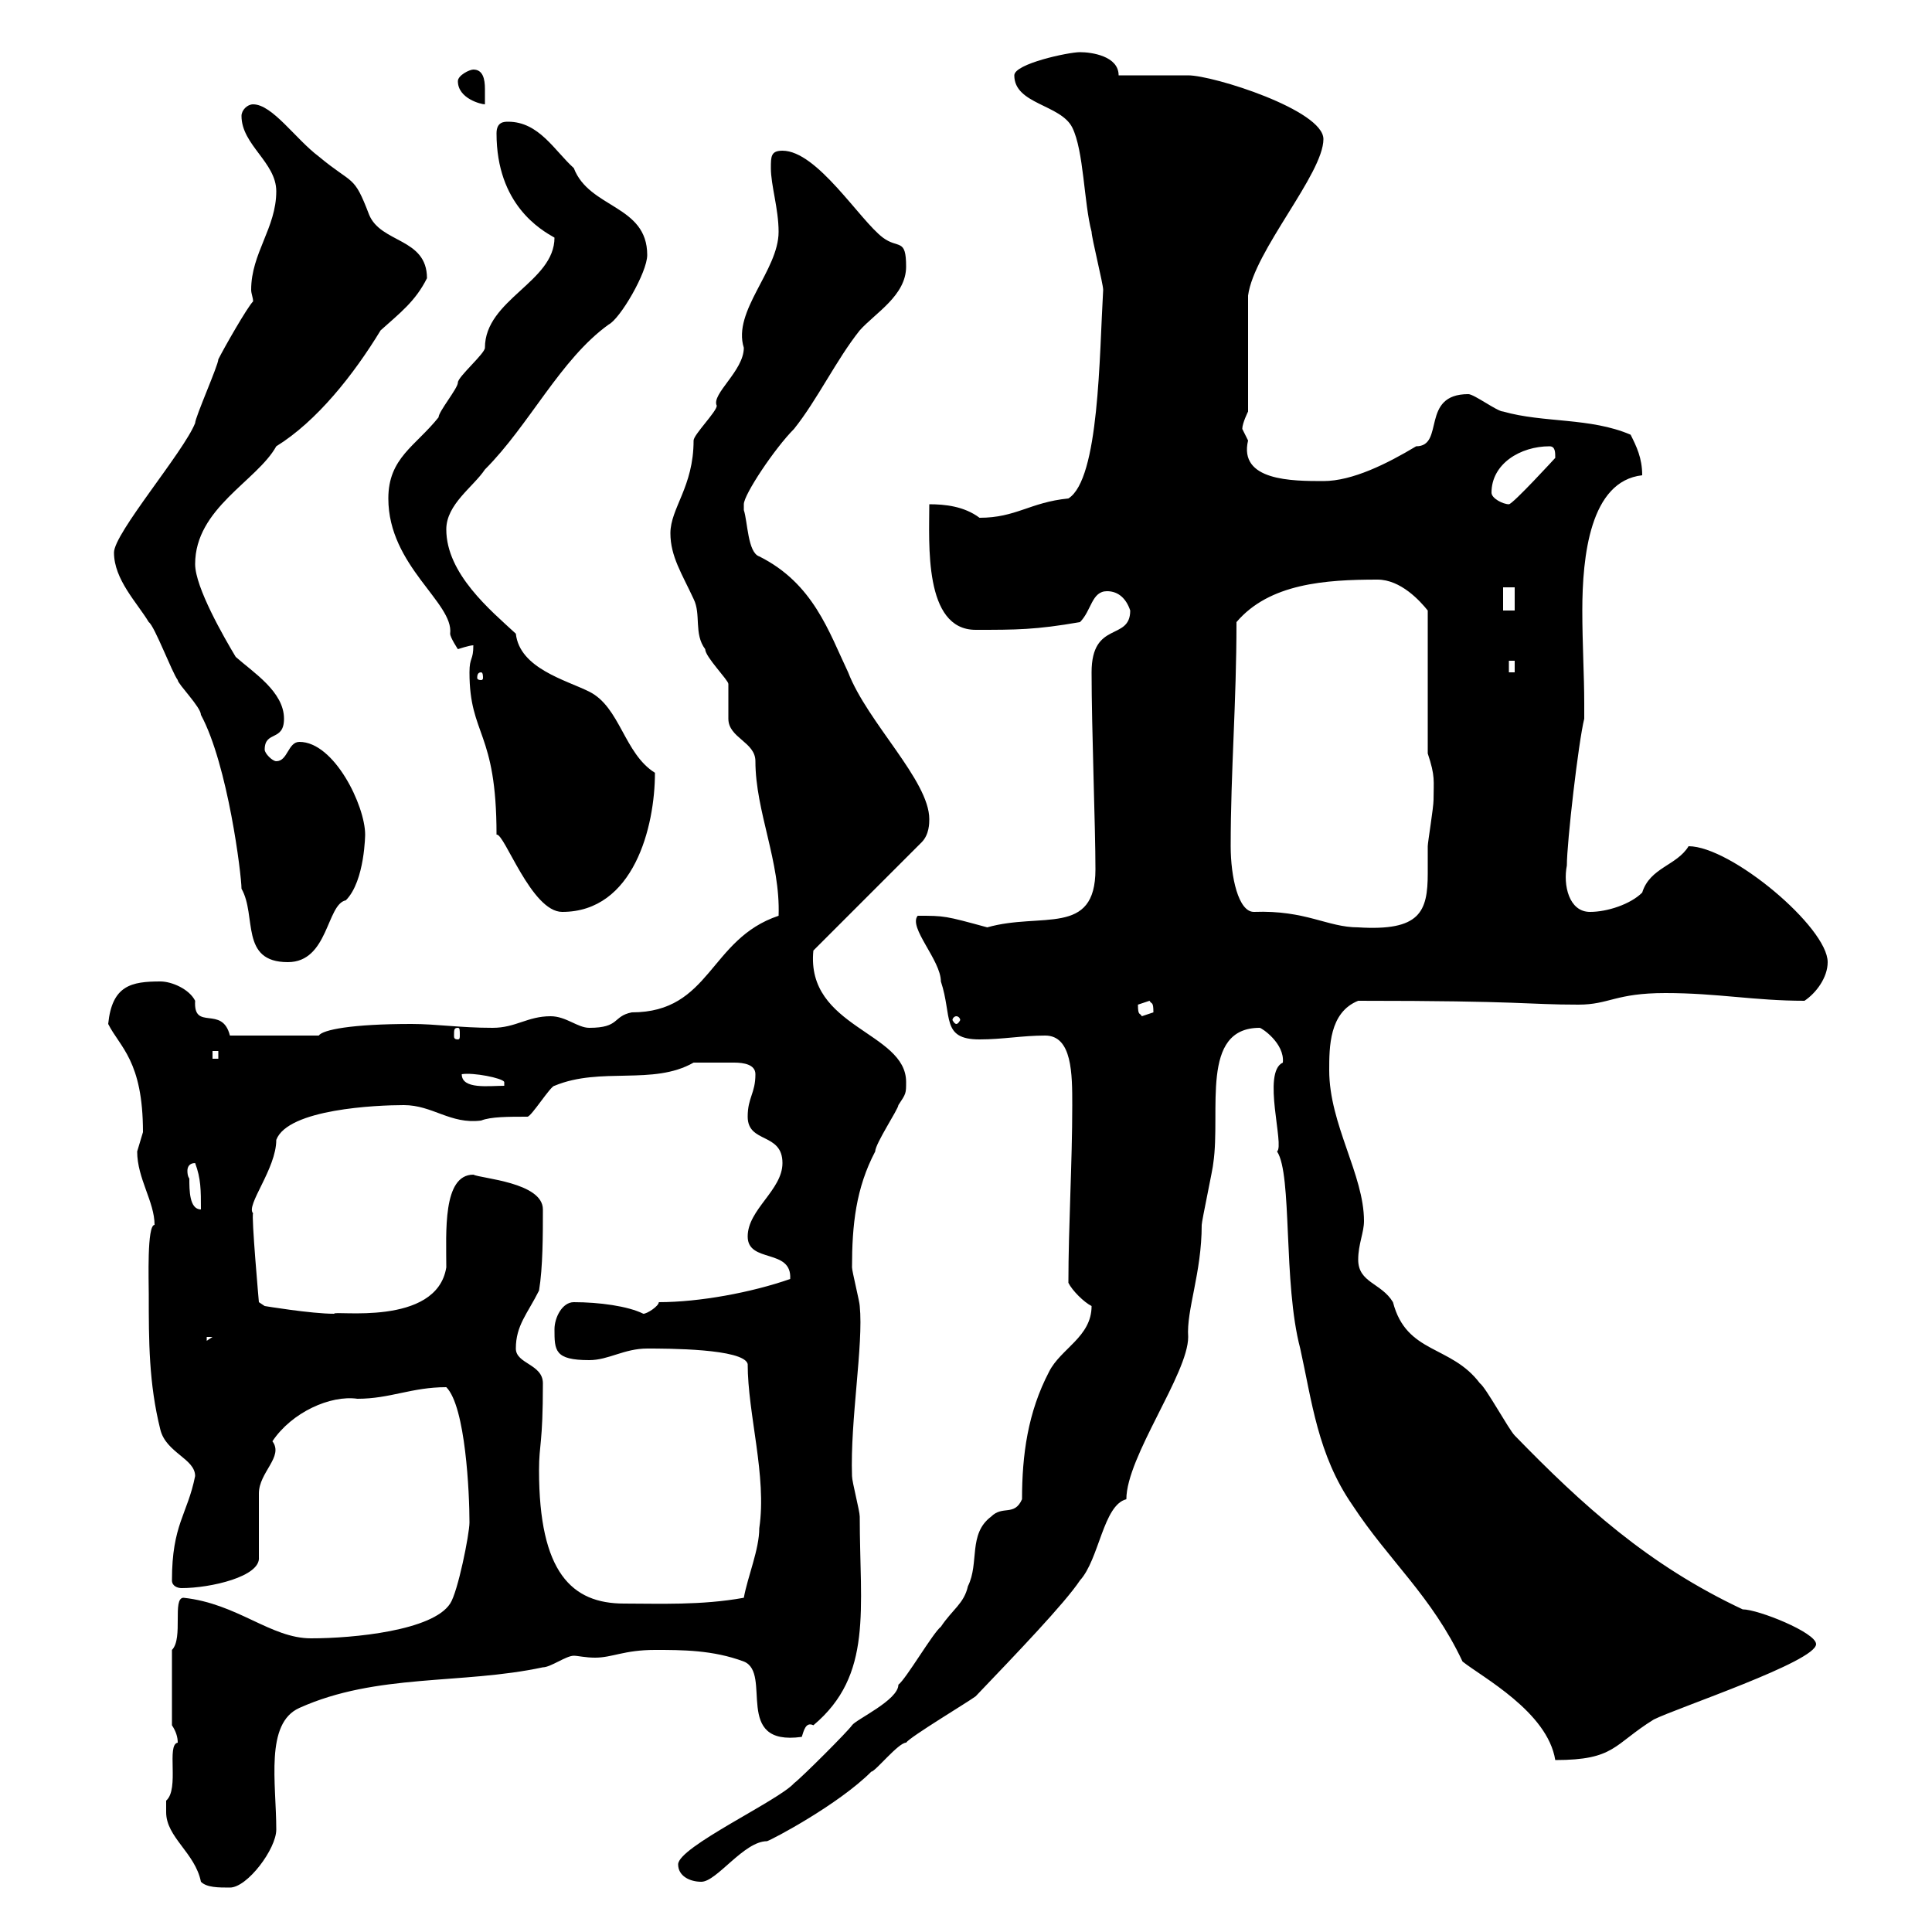 <svg xmlns="http://www.w3.org/2000/svg" xmlns:xlink="http://www.w3.org/1999/xlink" width="300" height="300"><path d="M25.80 281.40C25.80 285.30 30.30 287.70 31.20 292.20C32.10 293.10 33.90 293.10 35.70 293.10C38.40 293.10 42.90 287.10 42.90 284.10C42.90 276.90 41.10 267.60 46.50 265.20C58.50 259.80 71.70 261.60 84.30 258.90C85.50 258.90 87.90 257.10 89.10 257.10C89.70 257.10 90.90 257.40 92.40 257.40C95.10 257.40 96.90 256.20 101.70 256.20C105.90 256.20 110.70 256.20 115.50 258C120 259.80 113.70 271.20 124.50 269.70C124.80 268.80 125.10 267.30 126.30 267.90C135.60 260.10 133.50 249.90 133.50 235.50C133.50 234.60 132.30 230.10 132.30 229.20C132 220.50 134.10 208.80 133.50 202.80C133.50 202.20 132.30 197.40 132.30 196.80C132.30 190.20 132.90 184.50 135.90 178.80C135.90 177.60 139.50 172.20 139.50 171.60C140.70 169.80 140.70 169.80 140.70 168C140.70 160.20 125.10 159.60 126.30 147.60L143.10 130.80C144.30 129.60 144.30 127.80 144.30 127.20C144.30 121.20 134.70 112.20 131.70 104.40C128.70 98.10 126.30 90.60 117.90 86.40C116.10 85.80 116.10 81 115.50 79.20C115.50 79.20 115.50 79.20 115.50 78.30C115.50 76.80 120.30 69.60 123.30 66.60C126.90 62.10 129.90 55.80 133.50 51.30C135.90 48.60 140.70 45.90 140.70 41.40C140.70 36.90 139.50 38.70 137.10 36.90C133.50 34.20 126.90 23.40 121.50 23.40C119.70 23.40 119.70 24.30 119.70 26.10C119.70 28.80 120.90 32.40 120.90 36C120.90 42 113.70 48.30 115.50 54C115.50 57.60 110.40 61.20 111.30 63C111.30 63.90 107.70 67.50 107.70 68.40C107.70 75.60 104.10 78.90 104.10 82.80C104.10 86.40 105.90 89.10 107.70 93C108.90 95.40 107.70 98.40 109.50 100.80C109.50 102 113.10 105.60 113.10 106.20C113.10 107.40 113.10 111 113.10 111.60C113.10 114.60 117.30 115.20 117.30 118.20C117.30 126 121.20 133.80 120.90 142.20C110.10 145.80 110.40 157.20 98.10 157.20C95.10 157.80 96.30 159.60 91.50 159.60C89.70 159.60 87.90 157.80 85.50 157.80C81.90 157.80 80.10 159.60 76.50 159.60C71.40 159.60 67.80 159 63.90 159C54.60 159 50.10 159.90 49.50 160.80L35.70 160.80C34.50 156 30 160.20 30.30 155.40C29.40 153.60 26.70 152.40 24.90 152.40C20.40 152.40 17.40 153 16.80 159C18.60 162.60 22.20 164.70 22.20 175.80C22.20 175.80 21.30 178.80 21.30 178.80C21.30 183 24 186.60 24 190.20C22.80 190.20 23.10 198.90 23.10 201C23.10 208.20 23.10 214.80 24.90 222C25.80 225.60 30.30 226.50 30.30 229.20C29.10 235.20 26.70 236.70 26.70 245.40C26.70 246.30 27.60 246.60 28.20 246.60C32.70 246.60 40.50 244.80 40.20 241.80C40.20 240.90 40.20 232.80 40.20 231.90C40.20 228.60 44.10 226.20 42.30 223.80C45.30 219.30 51.30 216.60 55.50 217.20C60.60 217.20 63.90 215.40 69.30 215.40C72.30 218.40 72.90 231.90 72.90 236.40C72.90 238.20 71.10 247.20 69.90 249C67.20 253.20 54.90 254.40 48.30 254.40C42 254.40 36.90 249 28.50 248.10C26.70 248.10 28.50 254.40 26.70 256.20L26.70 267.90C27.30 268.80 27.60 269.70 27.60 270.60C25.80 270.90 27.90 277.80 25.80 279.60C25.80 279.60 25.80 280.50 25.80 281.40ZM105.30 289.50C105.30 291.30 107.10 292.20 108.90 292.20C111.30 292.20 115.50 285.90 119.10 285.90C120 285.60 130.20 280.20 135.30 275.10C135.90 275.10 139.50 270.60 140.70 270.60C141.30 269.70 150.30 264.30 151.50 263.40C157.80 256.80 165.30 249 167.70 245.40C170.70 242.10 171.30 233.70 174.90 232.80C174.90 226.20 184.50 213.30 184.50 207.60C184.20 203.40 186.60 197.70 186.60 190.20C186.60 189.60 188.40 181.20 188.40 180.60C189.60 172.50 186.30 159.60 195.60 159.60C195.90 159.60 199.50 162 199.20 165C195.90 166.50 199.50 177.90 198.30 178.80C200.70 182.40 199.20 199.20 201.90 209.40C203.70 217.50 204.60 225.90 210 233.70C215.70 242.40 222.30 247.80 227.10 258C230.10 260.40 240.30 265.80 241.50 273.30C250.80 273.30 250.50 270.90 256.80 267C260.40 265.20 282 258 282 255.30C282 253.50 273 249.90 270.60 249.90C255.90 243 245.70 233.70 235.20 222.90C234.30 222 230.70 215.40 229.80 214.80C225.30 208.80 218.40 210.30 216.30 202.20C214.50 199.20 210.90 199.20 210.90 195.60C210.90 193.20 211.80 191.40 211.80 189.60C211.80 182.40 206.40 174.60 206.40 166.20C206.40 162.60 206.40 157.20 210.90 155.40C236.70 155.40 237 156 245.10 156C249.90 156 250.80 154.20 258.60 154.20C266.70 154.20 272.40 155.40 280.20 155.40C282 154.20 283.80 151.80 283.80 149.40C283.80 144 268.80 131.40 262.20 131.40C260.40 134.40 256.20 134.70 255 138.60C253.20 140.40 249.60 141.60 246.90 141.60C243.60 141.60 242.70 137.40 243.30 134.40C243.30 130.80 245.10 115.20 246 111.60L246 109.20C246 105 245.70 99.90 245.70 94.80C245.70 86.40 246.90 74.70 255 73.80C255 71.10 254.10 69.30 253.20 67.50C246.90 64.80 239.70 65.70 233.40 63.90C232.50 63.90 228.90 61.20 228 61.20C220.50 61.20 224.40 69.30 219.90 69.30C215.40 72 210 74.70 205.50 74.70C200.70 74.70 192.30 74.70 193.80 68.40C193.80 68.40 192.90 66.60 192.90 66.60C192.90 65.70 193.80 63.90 193.80 63.90L193.80 45.90C194.70 39 205.50 27 205.50 21.60C205.50 17.10 188.40 11.70 184.50 11.70C182.70 11.70 175.50 11.70 173.70 11.70C173.70 8.70 169.50 8.10 167.70 8.10C165.90 8.10 157.50 9.90 157.50 11.70C157.50 16.20 164.70 16.20 166.50 19.80C168.30 23.40 168.30 31.50 169.50 36C169.50 36.90 171.30 44.10 171.30 45C170.70 55.20 170.70 74.40 165.90 77.40C159.90 78 157.80 80.40 152.10 80.40C149.70 78.60 146.70 78.30 144.30 78.30C144.30 84.30 143.40 97.80 151.50 97.80C157.80 97.80 160.80 97.80 167.70 96.60C169.50 94.80 169.50 91.80 171.90 91.80C173.70 91.80 174.90 93 175.50 94.80C175.50 99.60 169.50 96.30 169.50 104.40C169.50 113.10 170.10 128.40 170.10 135C170.10 145.50 161.70 141.60 153.30 144C146.70 142.20 146.70 142.20 142.50 142.20C141 144 146.10 149.10 146.10 152.40C147.90 157.80 146.10 161.40 152.10 161.40C155.70 161.40 158.70 160.80 162.30 160.80C166.50 160.80 166.50 166.80 166.50 171.60C166.50 180.60 165.90 190.50 165.90 199.20C166.50 200.40 168.30 202.20 169.50 202.80C169.50 207.60 164.70 209.40 162.90 213C159.60 219.30 158.70 225.90 158.70 232.80C157.50 235.50 155.70 233.70 153.90 235.50C150.30 238.20 152.10 242.70 150.30 246.30C149.70 249 147.90 249.90 146.10 252.60C144.90 253.50 140.70 260.70 139.50 261.60C139.50 264 132.90 267 132.30 267.90C131.70 268.80 124.50 276 123.30 276.90C120.90 279.60 105.30 286.80 105.30 289.50ZM83.70 228.30C83.70 224.10 84.30 224.40 84.30 214.80C84.30 211.80 80.10 211.80 80.10 209.40C80.10 205.80 81.90 204 83.70 200.40C84.30 196.80 84.30 191.70 84.30 187.80C84.30 183.60 74.70 183 73.50 182.40C68.70 182.40 69.30 191.40 69.30 196.80C67.80 206.10 51.60 203.40 51.90 204C48.30 204 41.10 202.80 41.10 202.80L40.20 202.20C40.20 202.20 39 188.70 39.30 188.40C38.10 187.20 42.90 181.50 42.90 177C44.70 172.20 58.50 171.60 62.70 171.60C67.20 171.60 69.90 174.60 74.70 174C76.20 173.40 78.90 173.40 81.90 173.40C82.50 173.40 85.50 168.60 86.10 168.60C93.30 165.60 101.40 168.60 107.70 165C109.20 165 112.20 165 114 165C115.50 165 117.30 165.30 117.30 166.80C117.30 169.80 116.10 170.40 116.10 173.40C116.10 177.60 121.50 175.80 121.50 180.60C121.50 184.80 116.10 187.80 116.10 192C116.10 196.20 123 193.80 122.70 198.60C116.70 200.70 108.60 202.20 102.30 202.20C102.30 202.80 100.50 204 99.90 204C97.50 202.80 93 202.20 89.10 202.20C87.30 202.20 86.10 204.60 86.10 206.40C86.10 209.70 86.10 211.20 91.50 211.20C94.50 211.20 96.90 209.40 100.50 209.40C103.50 209.40 115.50 209.40 116.10 211.80C116.10 219.60 119.10 229.20 117.90 237.30C117.90 240.60 116.10 244.80 115.50 248.10C108.90 249.30 102.30 249 96.90 249C88.80 249 83.70 244.20 83.70 228.30ZM32.10 207.60L33 207.60L32.10 208.20ZM29.40 183C29.40 183 29.10 182.70 29.10 181.80C29.10 181.20 29.40 180.60 30.30 180.60C31.20 183 31.20 184.80 31.20 187.80C29.40 187.80 29.40 184.80 29.40 183ZM71.70 166.80C73.50 166.50 78 167.40 78.30 168L78.30 168.60C75.90 168.60 71.70 169.20 71.70 166.80ZM33 163.20L33.90 163.20L33.90 164.40L33 164.40ZM71.10 159.60C71.40 159.60 71.40 159.90 71.40 160.80C71.40 161.10 71.40 161.40 71.10 161.40C70.50 161.40 70.50 161.10 70.50 160.80C70.50 159.90 70.50 159.60 71.10 159.60ZM148.50 157.80C148.80 157.80 149.10 158.10 149.10 158.40C149.10 158.40 148.80 159 148.50 159C148.20 159 147.90 158.40 147.90 158.40C147.90 158.10 148.20 157.80 148.50 157.80ZM176.70 156C176.70 156 178.50 155.40 178.50 155.40C178.80 156 179.10 155.40 179.10 157.20C179.10 157.20 177.30 157.80 177.30 157.80C177 157.20 176.70 157.80 176.70 156ZM17.70 85.80C17.70 90 21.30 93.60 23.10 96.60C24 97.20 26.70 104.40 27.60 105.60C27.60 106.20 31.20 109.80 31.20 111C35.40 118.80 37.50 135.90 37.50 138C39.90 142.20 37.20 149.40 44.70 149.40C51 149.40 50.70 140.40 53.70 139.80C56.70 136.80 56.70 129.30 56.70 129.60C56.70 125.10 51.90 115.20 46.50 115.20C44.70 115.20 44.70 118.20 42.90 118.20C42.30 118.20 41.10 117 41.10 116.40C41.10 113.40 44.10 115.20 44.10 111.60C44.10 107.40 39.30 104.40 36.60 102C34.80 99 30.30 91.20 30.30 87.60C30.30 78.90 39.90 74.70 42.90 69.30C49.20 65.40 54.90 58.20 59.10 51.30C62.10 48.60 64.50 46.80 66.30 43.20C66.30 36.90 59.10 37.80 57.30 33.30C54.90 27 54.90 28.80 49.50 24.30C45.90 21.60 42.30 16.20 39.30 16.20C38.40 16.20 37.50 17.10 37.50 18C37.50 22.50 42.90 25.20 42.90 29.70C42.90 35.40 39 39.30 39 45C39 45.60 39.30 46.20 39.30 46.80C38.40 47.70 34.80 54 33.90 55.80C33.90 56.70 30.30 64.80 30.30 65.70C28.50 70.20 17.70 82.80 17.70 85.80ZM191.10 131.40C191.10 119.70 192 109.20 192 96.60C197.10 90.60 205.80 90 213.90 90C217.50 90 220.50 93.30 221.70 94.80L221.70 117C222.90 120.60 222.60 121.20 222.60 124.20C222.60 125.40 221.70 130.80 221.70 131.40C221.70 132.60 221.70 134.10 221.70 135.60C221.70 141.60 220.50 144.60 210.90 144C206.10 144 202.80 141.30 194.70 141.60C192.30 141.60 191.10 136.20 191.10 131.40ZM72.90 104.40C72.90 114.30 77.10 113.40 77.10 129.60C78.30 129.30 82.50 141.60 87.30 141.60C98.40 141.60 101.70 128.40 101.70 120C96.90 117 96.30 109.80 91.50 107.40C87.90 105.60 80.70 103.80 80.10 98.40C76.20 94.80 69.30 89.10 69.30 82.20C69.30 78.30 73.50 75.60 75.30 72.90C82.20 66 87 55.80 94.50 50.40C96.30 49.50 100.50 42.30 100.50 39.60C100.50 31.80 91.50 32.40 89.10 26.10C86.10 23.40 83.70 18.90 78.90 18.90C78.30 18.90 77.10 18.90 77.10 20.70C77.10 31.80 84 35.70 86.10 36.90C86.10 43.80 75.30 46.50 75.30 54C75.30 54.90 71.10 58.50 71.10 59.40C71.10 60.30 68.10 63.90 68.10 64.80C64.50 69.30 60.30 71.10 60.30 77.40C60.30 87.90 70.50 93.60 69.90 98.40C69.90 99 71.10 100.80 71.10 100.80C71.10 100.80 72.90 100.20 73.50 100.20C73.50 102.60 72.90 102 72.90 104.40ZM74.70 104.40C75 104.40 75 105 75 105.30C75 105.30 75 105.60 74.70 105.60C74.10 105.60 74.10 105.30 74.10 105.30C74.10 105 74.10 104.40 74.70 104.40ZM234.30 102.60L235.20 102.60L235.20 104.40L234.30 104.40ZM233.40 91.20L235.20 91.20L235.20 94.80L233.40 94.80ZM231.60 76.50C231.60 72 236.10 69.30 240.60 69.30C241.50 69.30 241.50 70.20 241.50 71.10C241.50 71.10 234.90 78.30 234.30 78.30C233.40 78.30 231.60 77.40 231.60 76.50ZM71.10 12.60C71.10 15.30 74.70 16.20 75.30 16.20C75.30 15.90 75.30 15 75.30 13.80C75.30 12.30 75 10.80 73.50 10.80C72.90 10.80 71.10 11.70 71.10 12.60Z"/></svg>